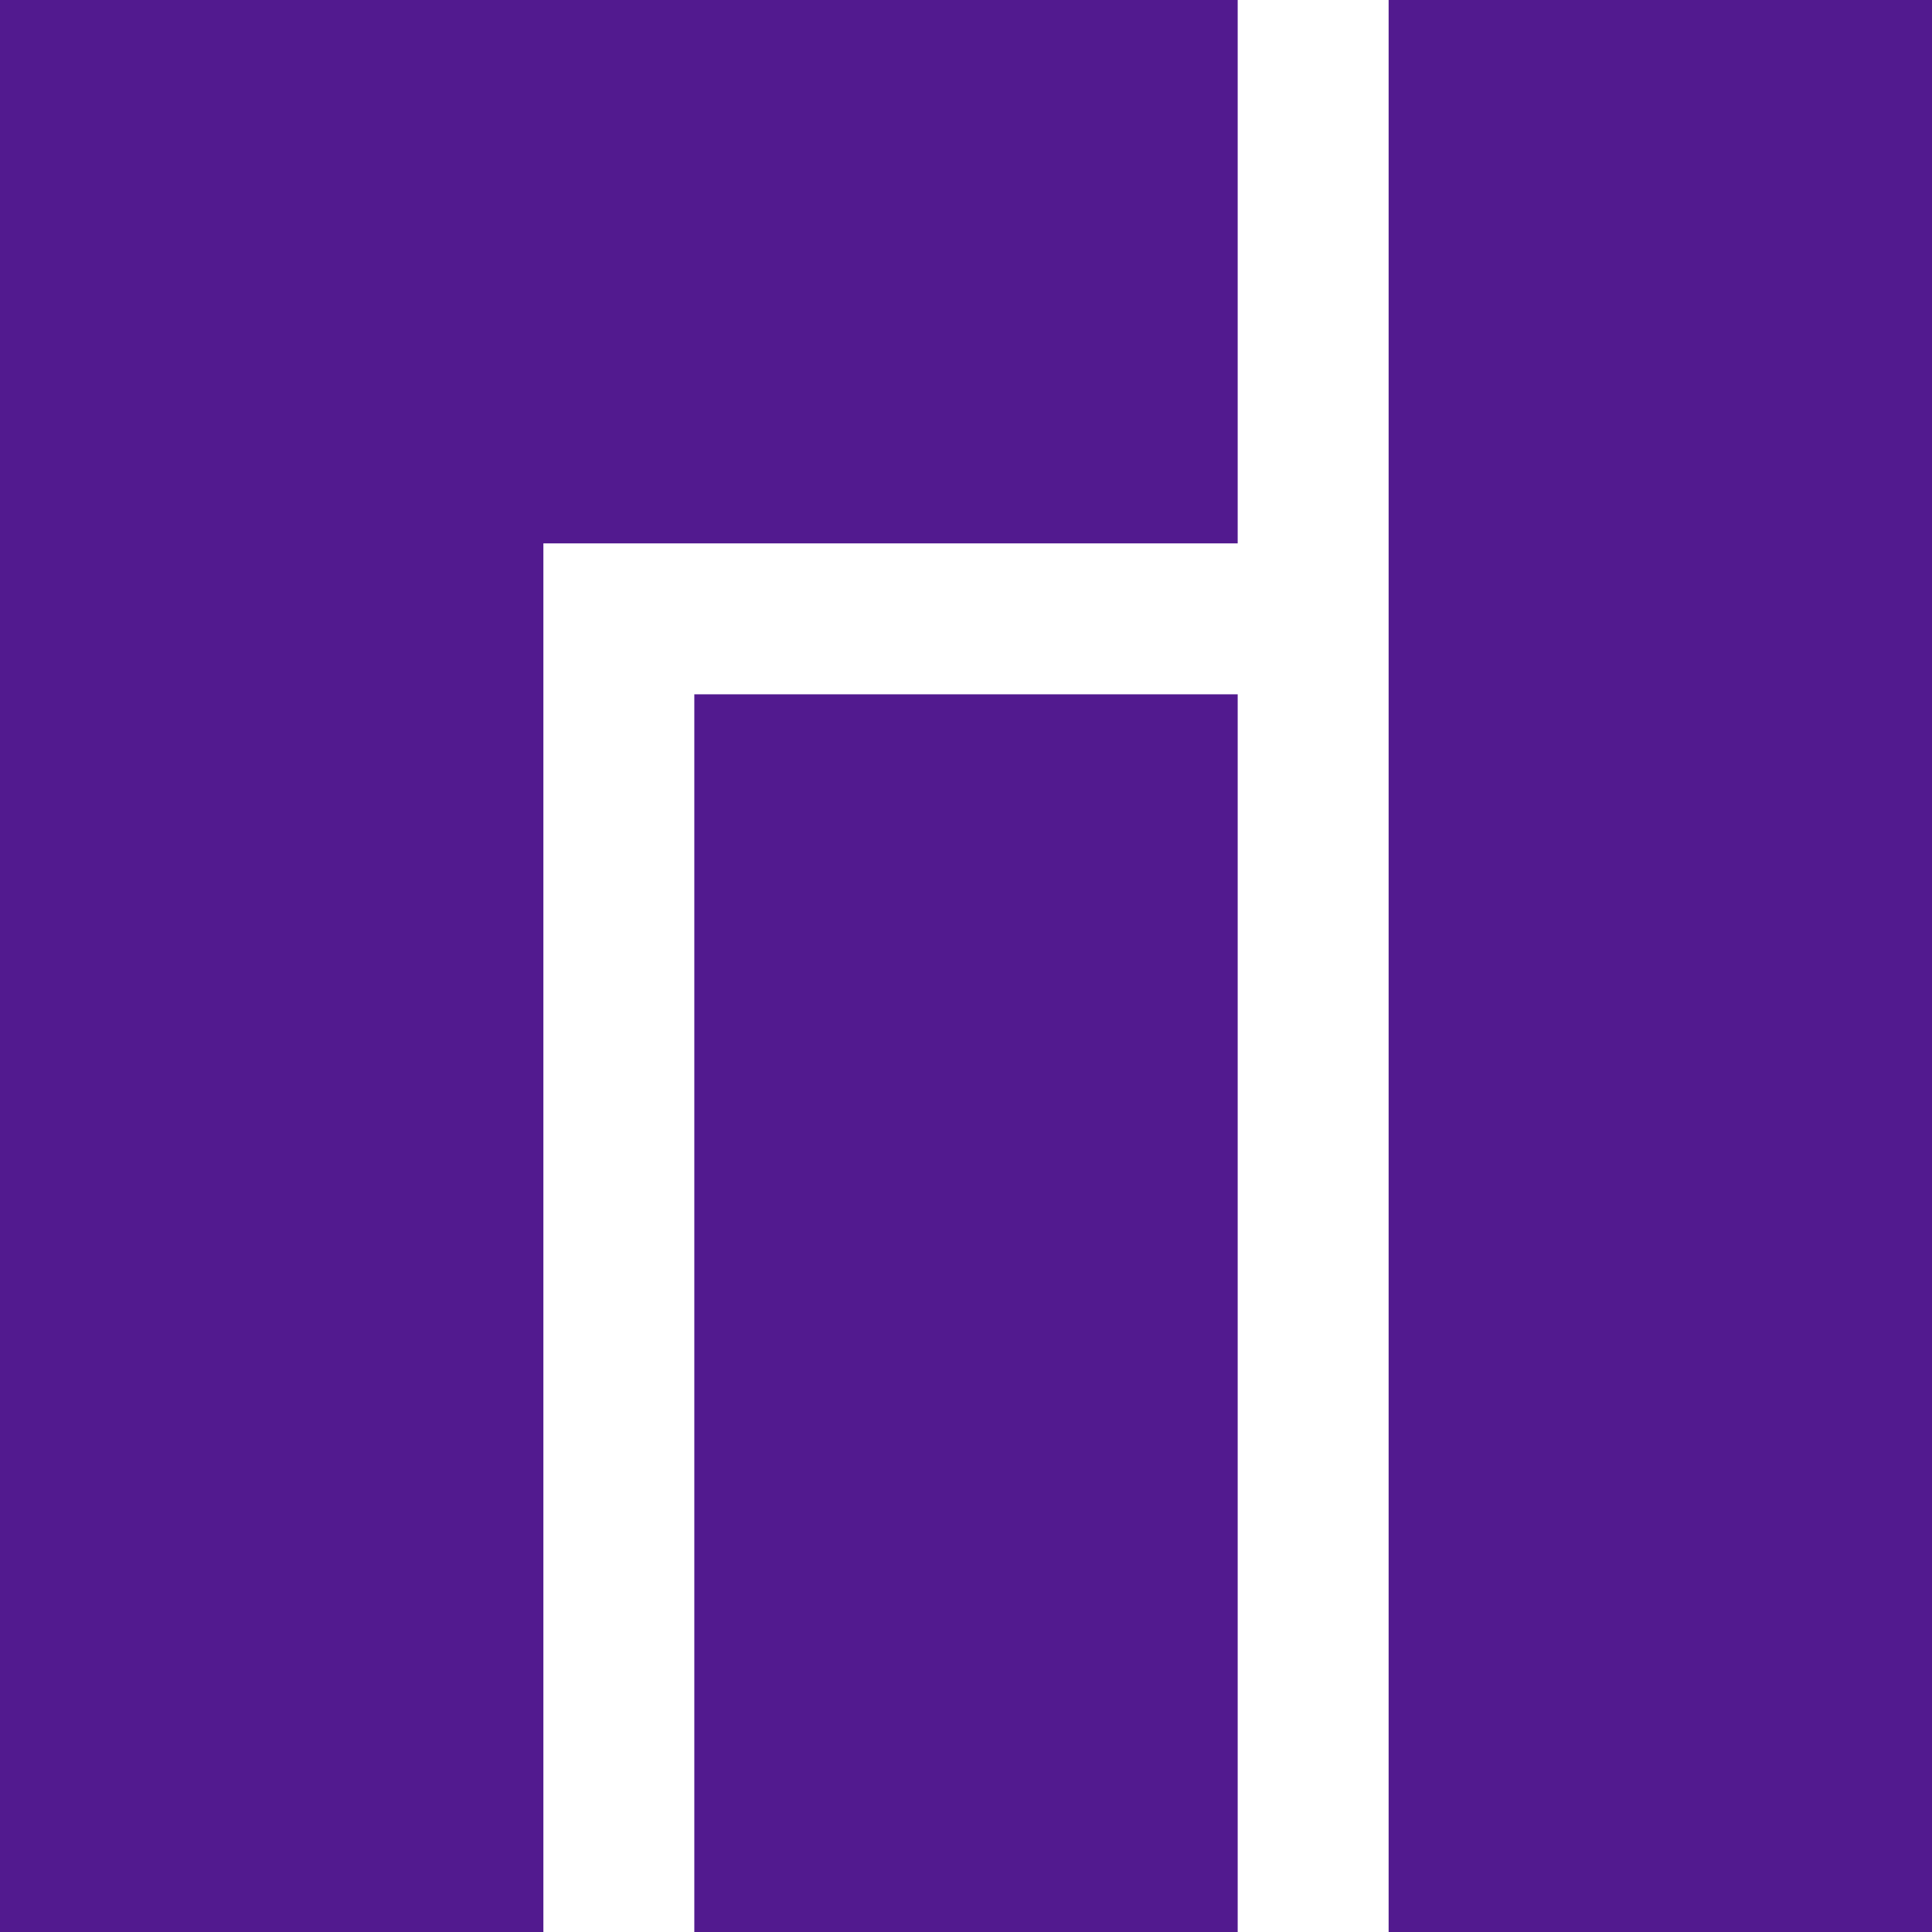 <svg role="img" width="32px" height="32px" viewBox="0 0 24 24" xmlns="http://www.w3.org/2000/svg"><title>Manjaro</title><path fill="#521a8f" d="M0 0v24h6.75V6.75h8.625V0H0zm8.625 8.625V24h6.75V8.625h-6.75zM17.25 0v24H24V0h-6.75z"/></svg>
